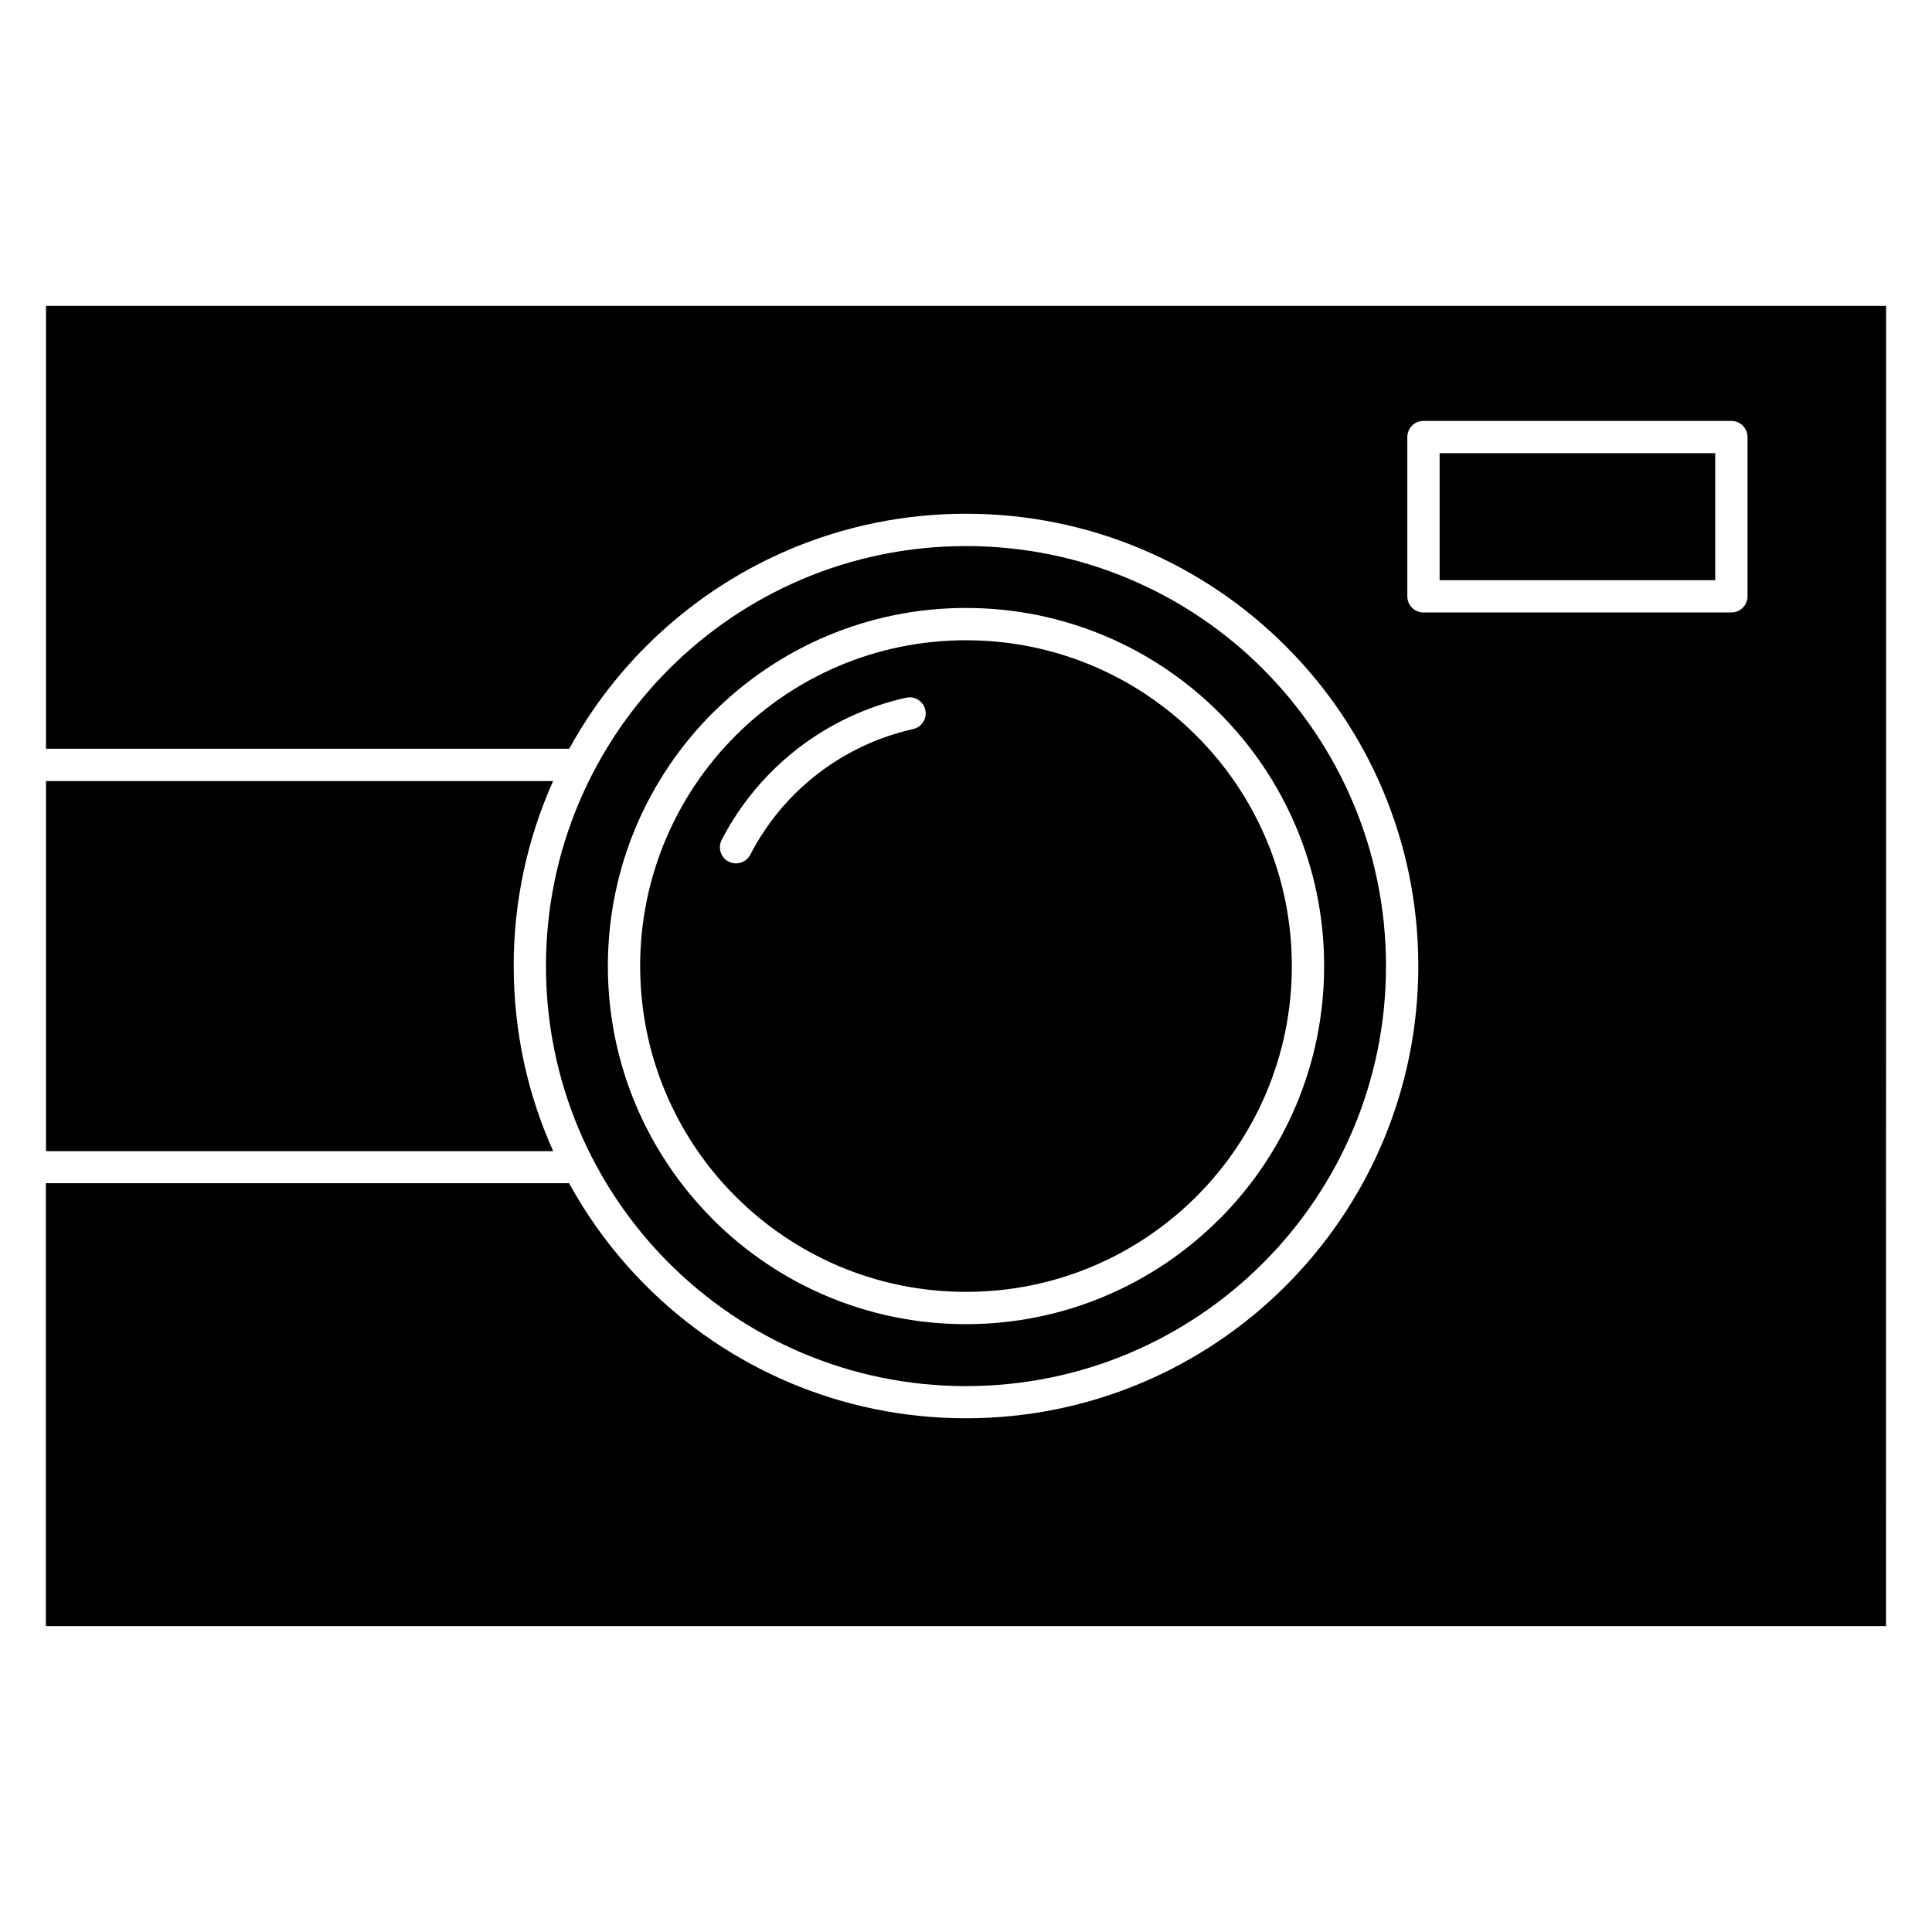 <?xml version="1.0" encoding="UTF-8"?>
<!-- Uploaded to: ICON Repo, www.svgrepo.com, Generator: ICON Repo Mixer Tools -->
<svg fill="#000000" width="800px" height="800px" version="1.1" viewBox="144 144 512 512" xmlns="http://www.w3.org/2000/svg">
 <path d="m643.84 225.06h-487.66v117.37h138.67c5.496-10.02 12.379-19.164 20.391-27.176 21.684-21.684 51.66-35.109 84.766-35.109 33.086 0 63.055 13.418 84.75 35.109 21.691 21.695 35.109 51.656 35.109 84.746 0 33.078-13.426 63.047-35.125 84.75-21.684 21.684-51.66 35.109-84.766 35.109-33.102 0-63.078-13.426-84.766-35.109-8.012-8.02-14.898-17.164-20.395-27.184h-138.66v117.37h487.66zm-363.71 174.97c0-17.473 3.738-34.074 10.457-49.047h-134.4v98.082h134.41c-6.719-14.965-10.457-31.562-10.457-49.039zm180.93-61.059c-15.621-15.625-37.215-25.297-61.059-25.297-23.754 0-45.266 9.586-60.852 25.07l-0.207 0.207c-15.621 15.621-25.293 37.215-25.293 61.059 0 23.742 9.578 45.25 25.07 60.852l0.219 0.207c15.621 15.621 37.215 25.289 61.059 25.289 23.746 0 45.254-9.578 60.855-25.07l0.207-0.207c15.621-15.621 25.293-37.219 25.293-61.055 0-23.844-9.672-45.438-25.293-61.059zm-100.34 10.086c-7.367 5.68-13.512 12.965-17.879 21.434-1.078 2.09-3.656 2.914-5.75 1.84-2.09-1.078-2.914-3.656-1.84-5.75 4.945-9.582 11.902-17.832 20.254-24.273 8.34-6.43 18.102-11.062 28.641-13.41 2.293-0.504 4.57 0.941 5.078 3.238 0.504 2.293-0.945 4.57-3.238 5.078-9.281 2.07-17.895 6.164-25.266 11.844zm118.01-27.75c-20.145-20.133-47.984-32.594-78.727-32.594-30.738 0-58.574 12.465-78.711 32.602-20.141 20.141-32.605 47.973-32.605 78.711 0 30.734 12.465 58.566 32.605 78.707s47.973 32.602 78.711 32.602c30.738 0 58.574-12.465 78.711-32.602 20.133-20.129 32.59-47.961 32.59-78.707s-12.461-58.578-32.594-78.723zm-78.727-16.191c26.203 0 49.938 10.625 67.109 27.797s27.801 40.898 27.801 67.113c0 26.207-10.625 49.934-27.801 67.105l-0.27 0.238c-17.148 17.016-40.773 27.551-66.844 27.551-26.203 0-49.938-10.621-67.113-27.793l-0.242-0.27c-17.016-17.148-27.551-40.773-27.551-66.84 0-26.211 10.625-49.938 27.797-67.113l0.27-0.238c17.152-17.027 40.785-27.551 66.84-27.551zm198.55-41.016h-73.039v33.648h73.039zm-81.598-4.281c0-2.359 1.922-4.277 4.281-4.277h81.594c2.359 0 4.281 1.918 4.281 4.277v42.215c0 2.359-1.922 4.281-4.281 4.281h-81.594c-2.359 0-4.281-1.918-4.281-4.281z" fill-rule="evenodd"/>
</svg>